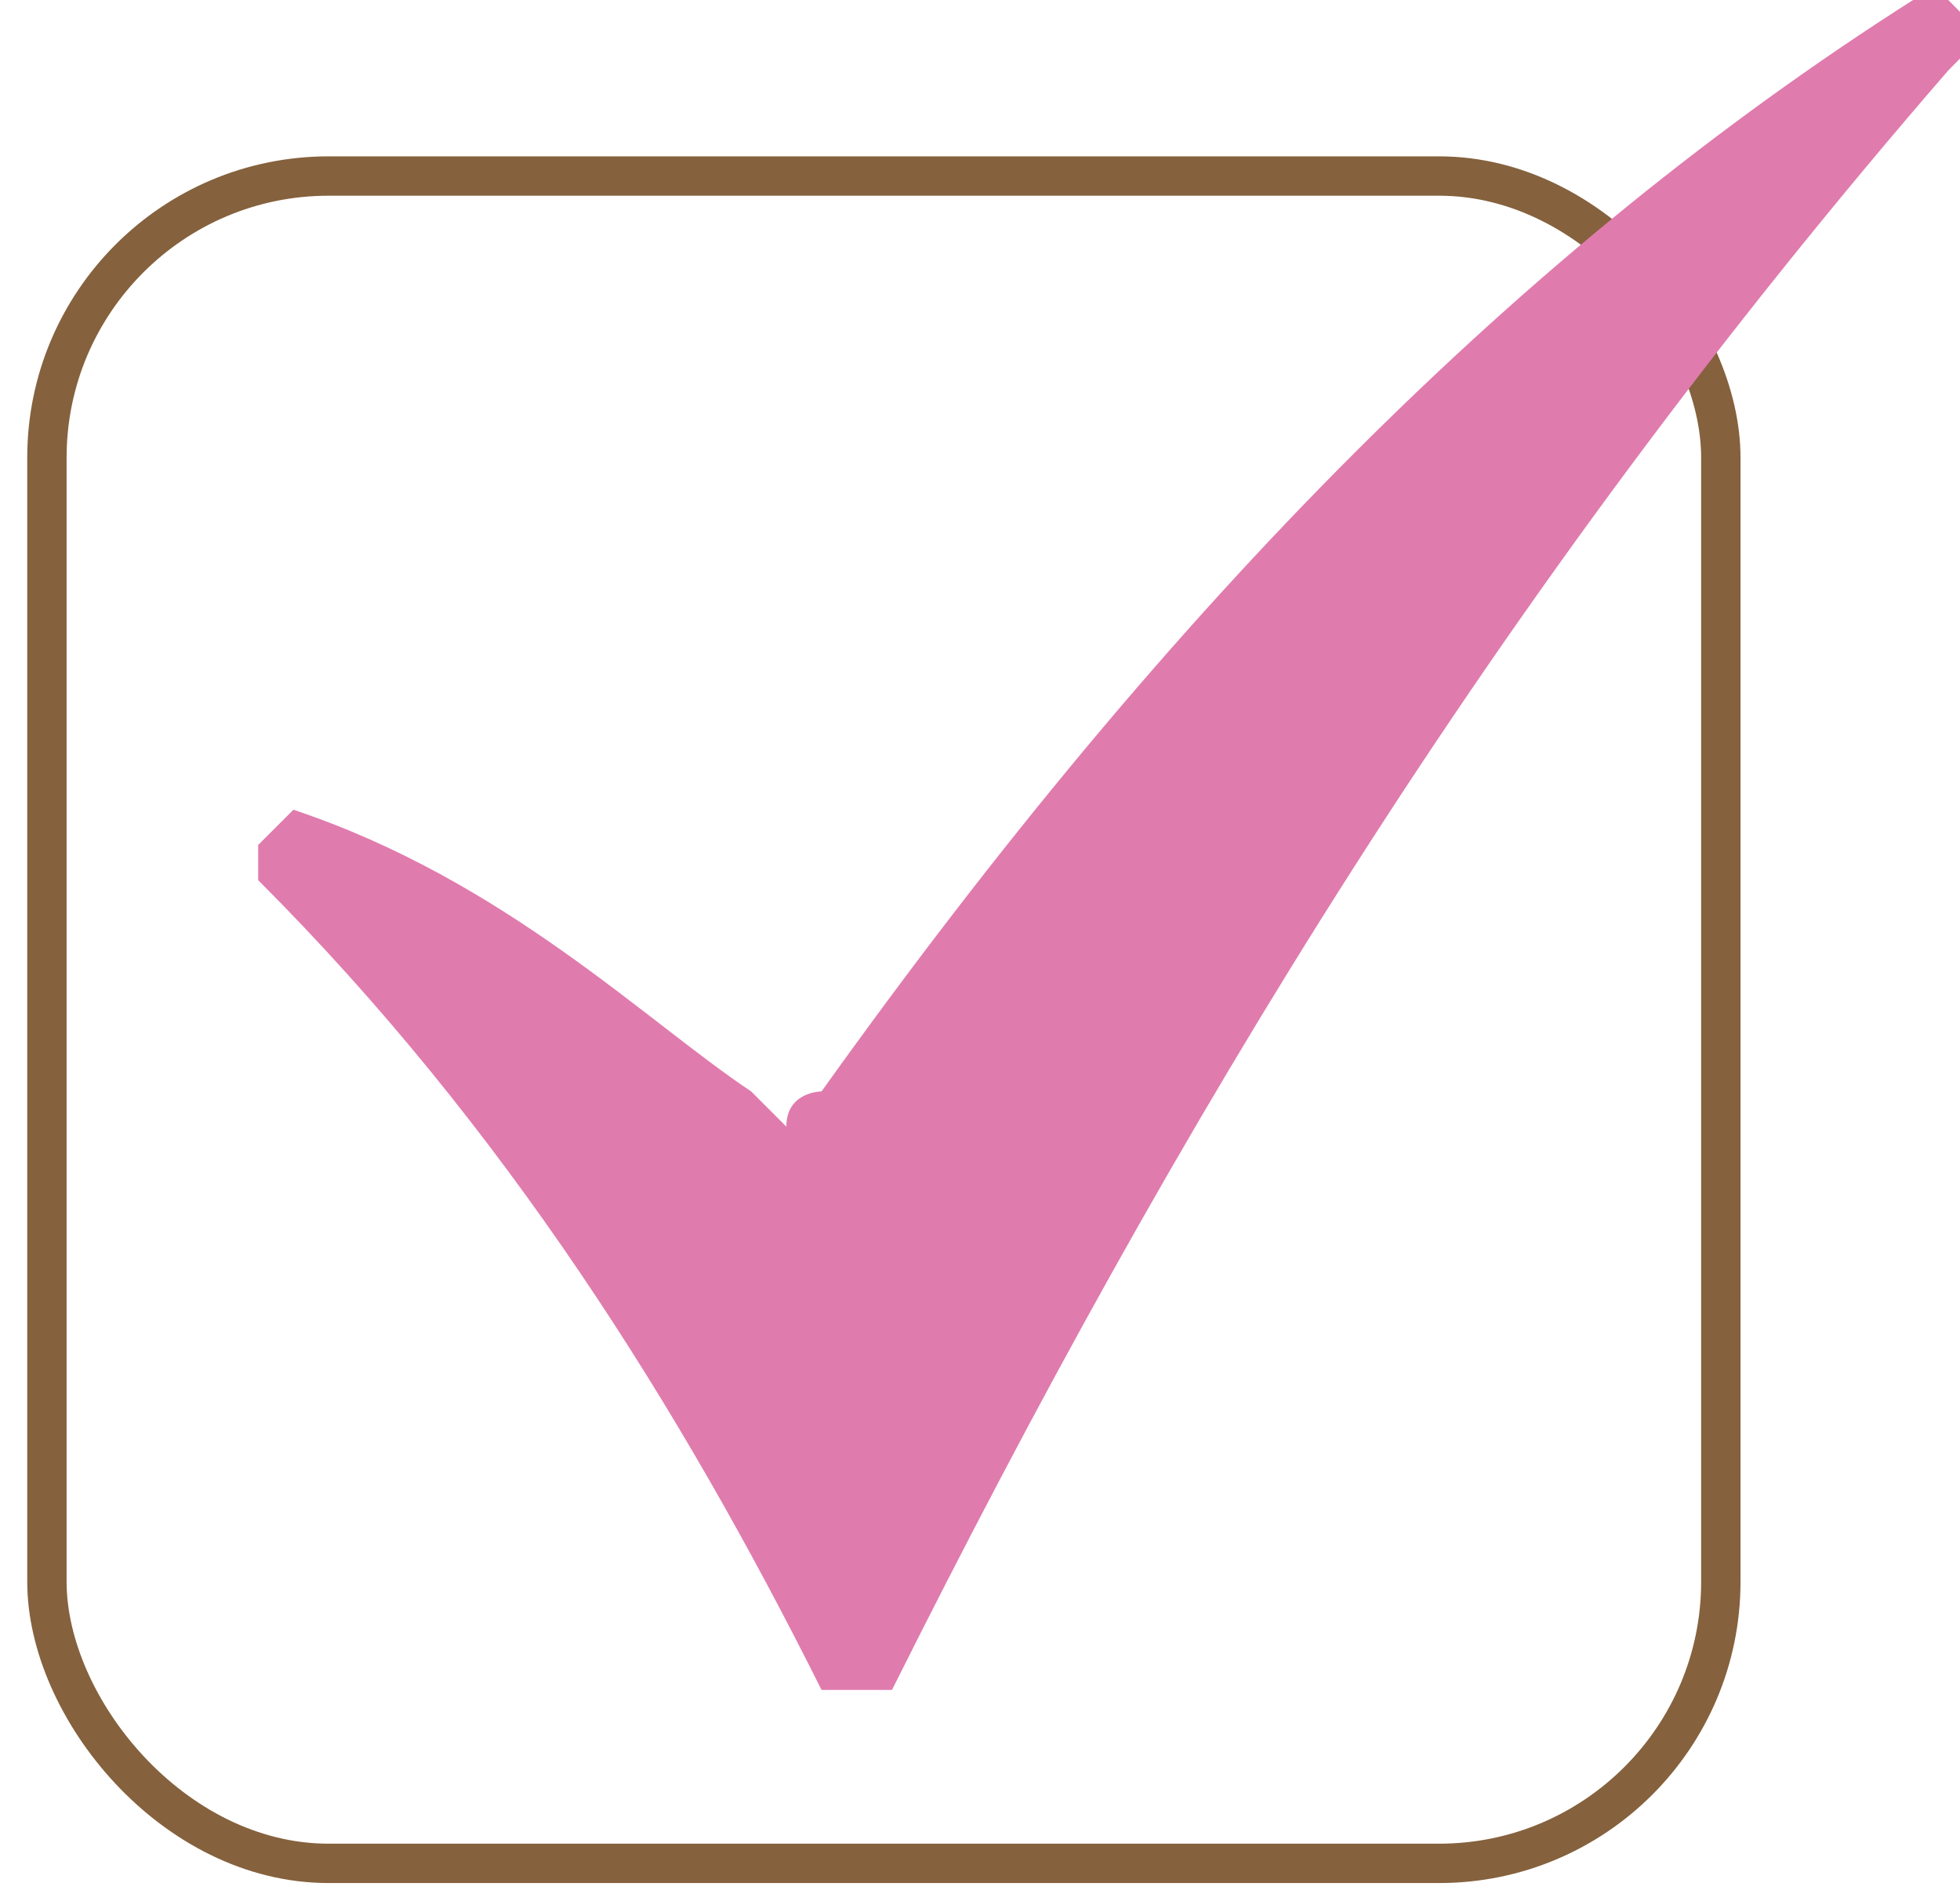 <?xml version="1.0" encoding="UTF-8"?> <!-- Creator: CorelDRAW X7 --> <svg xmlns="http://www.w3.org/2000/svg" xmlns:xlink="http://www.w3.org/1999/xlink" xml:space="preserve" width="12.403mm" height="12.032mm" style="shape-rendering:geometricPrecision; text-rendering:geometricPrecision; image-rendering:optimizeQuality; fill-rule:evenodd; clip-rule:evenodd" viewBox="0 0 55 54"> <defs> <style type="text/css"> <![CDATA[ .str0 {stroke:#85613D;stroke-width:1.118} .fil0 {fill:none} .fil1 {fill:#E07BAD} ]]> </style> </defs> <g id="Слой_x0020_1">  <rect class="fil0 str0" x="1" y="5" width="47.54" height="47.926" rx="8" ry="8"></rect> <path class="fil1" d="M7 25c7,7 12,15 16,23 0,0 1,0 1,0 0,0 1,0 1,0 8,-16 17,-31 30,-46 1,-1 1,-1 0,-2 0,0 -1,0 -1,0 -11,7 -21,17 -31,31 0,0 -1,0 -1,1 0,0 -1,-1 -1,-1 -3,-2 -7,-6 -13,-8 0,0 -1,1 -1,1 0,0 0,1 0,1z"></path> </g> </svg> 
